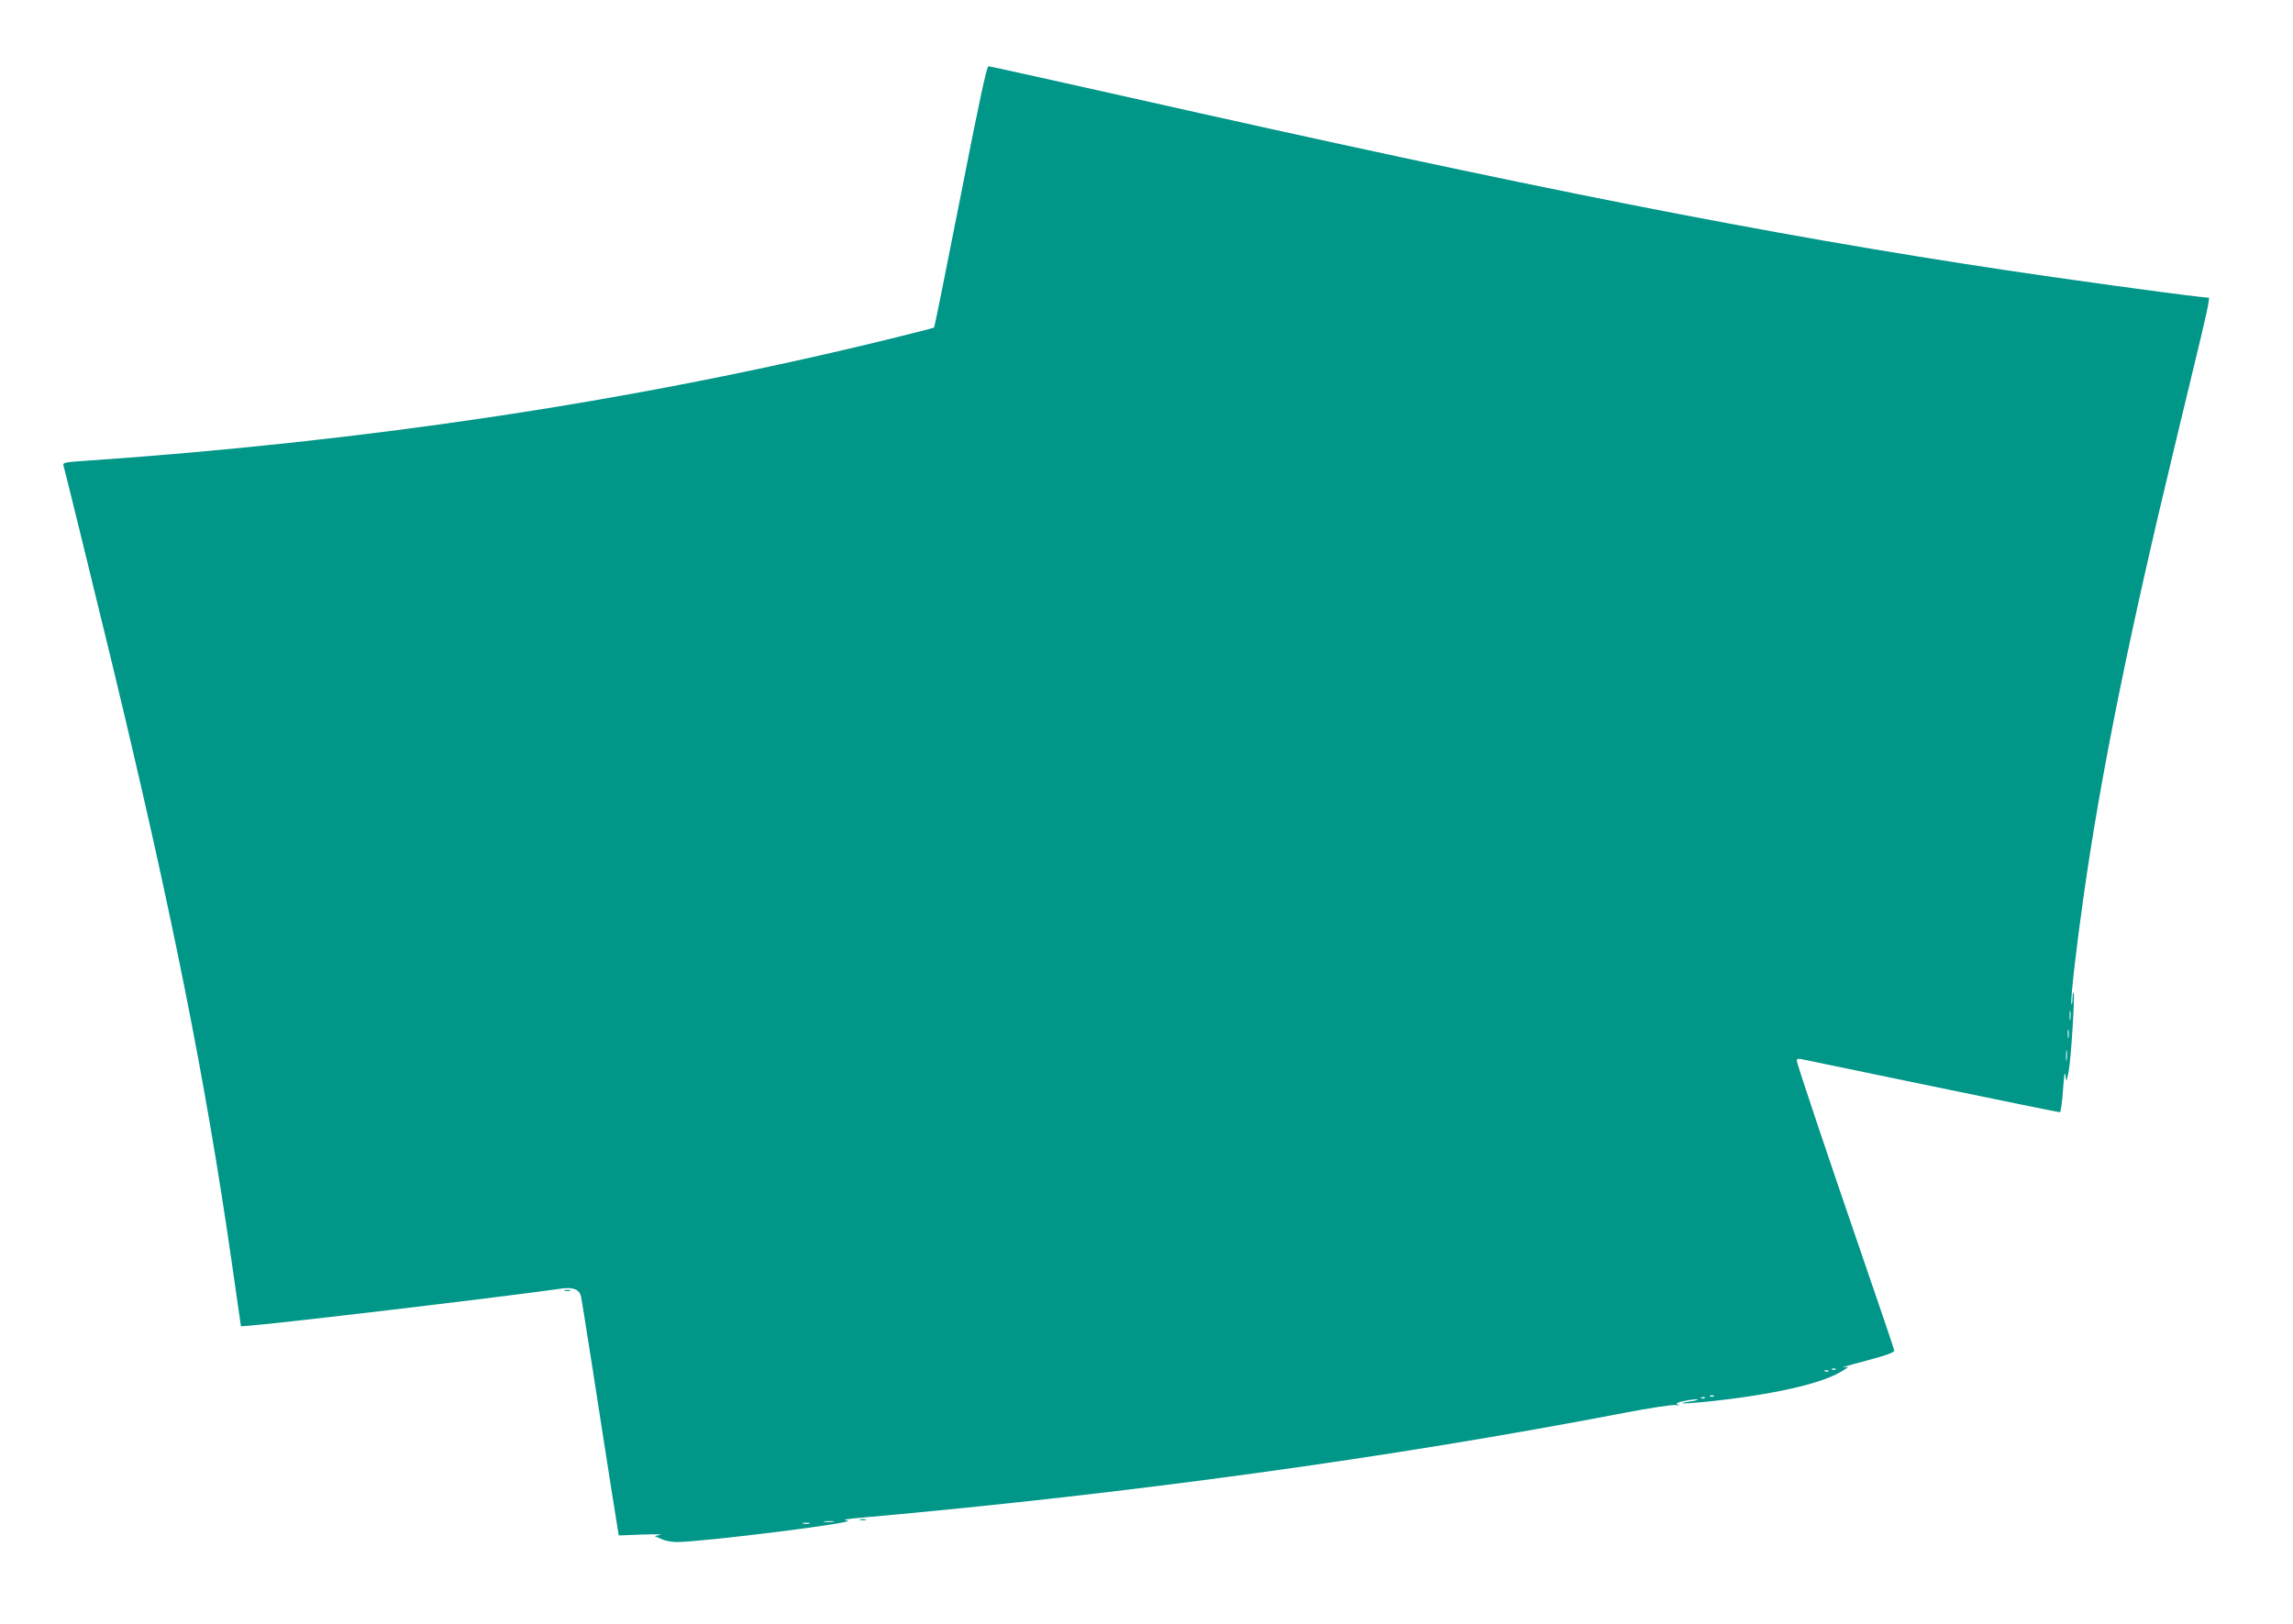 <?xml version="1.0" standalone="no"?>
<!DOCTYPE svg PUBLIC "-//W3C//DTD SVG 20010904//EN"
 "http://www.w3.org/TR/2001/REC-SVG-20010904/DTD/svg10.dtd">
<svg version="1.0" xmlns="http://www.w3.org/2000/svg"
 width="1280pt" height="907pt" viewBox="0 0 1280 907"
 preserveAspectRatio="xMidYMid meet">
<g transform="translate(0,907) scale(0.1,-0.1)"
fill="#009688" stroke="none">
<path d="M5362 7973 c-79 -401 -145 -730 -148 -732 -2 -2 -111 -30 -241 -62
-1419 -348 -2919 -575 -4526 -684 -85 -6 -97 -9 -93 -23 8 -25 186 -753 267
-1087 336 -1392 525 -2336 673 -3365 l51 -355 45 3 c145 10 1381 156 1750 208
63 8 96 -7 104 -48 4 -18 33 -204 66 -413 32 -209 78 -501 101 -649 l43 -269
131 5 c71 2 117 2 100 -2 l-30 -7 37 -16 c21 -10 59 -17 85 -17 152 1 1031
111 953 120 -33 4 -7 9 100 18 1473 132 2936 333 4235 583 145 28 273 47 290
44 21 -3 24 -3 11 3 -15 7 -6 11 43 21 35 7 65 10 68 7 3 -2 -16 -8 -42 -11
-92 -14 -35 -14 96 -1 361 38 631 99 744 166 50 30 50 30 15 25 -19 -3 37 14
125 37 120 32 160 47 159 58 -1 8 -73 220 -159 470 -202 587 -385 1131 -385
1148 0 10 8 12 28 8 15 -3 343 -71 728 -151 386 -80 706 -145 712 -145 6 0 13
51 18 123 6 84 10 110 14 82 5 -40 5 -40 18 25 13 70 36 429 27 438 -3 3 -6
-15 -6 -39 -1 -24 -4 -34 -6 -22 -5 28 27 311 68 598 96 681 254 1459 510
2520 139 574 178 739 185 781 l6 41 -63 7 c-148 16 -758 100 -1069 147 -1339
201 -2643 458 -4917 970 -414 93 -758 169 -765 169 -10 0 -55 -211 -156 -727z
m6195 -4595 c-2 -13 -4 -3 -4 22 0 25 2 35 4 23 2 -13 2 -33 0 -45z m-10 -100
c-2 -13 -4 -5 -4 17 -1 22 1 32 4 23 2 -10 2 -28 0 -40z m-10 -125 c-2 -16 -4
-5 -4 22 0 28 2 40 4 28 2 -13 2 -35 0 -50z m-1290 -1729 c-3 -3 -12 -4 -19
-1 -8 3 -5 6 6 6 11 1 17 -2 13 -5z m-40 -10 c-3 -3 -12 -4 -19 -1 -8 3 -5 6
6 6 11 1 17 -2 13 -5z m-640 -140 c-3 -3 -12 -4 -19 -1 -8 3 -5 6 6 6 11 1 17
-2 13 -5z m-50 -10 c-3 -3 -12 -4 -19 -1 -8 3 -5 6 6 6 11 1 17 -2 13 -5z
m-4864 -691 c-13 -2 -35 -2 -50 0 -16 2 -5 4 22 4 28 0 40 -2 28 -4z m-135
-10 c-10 -2 -26 -2 -35 0 -10 3 -2 5 17 5 19 0 27 -2 18 -5z"/>
<path d="M3153 1863 c9 -2 23 -2 30 0 6 3 -1 5 -18 5 -16 0 -22 -2 -12 -5z"/>
<path d="M4803 583 c9 -2 23 -2 30 0 6 3 -1 5 -18 5 -16 0 -22 -2 -12 -5z"/>
</g>
</svg>
